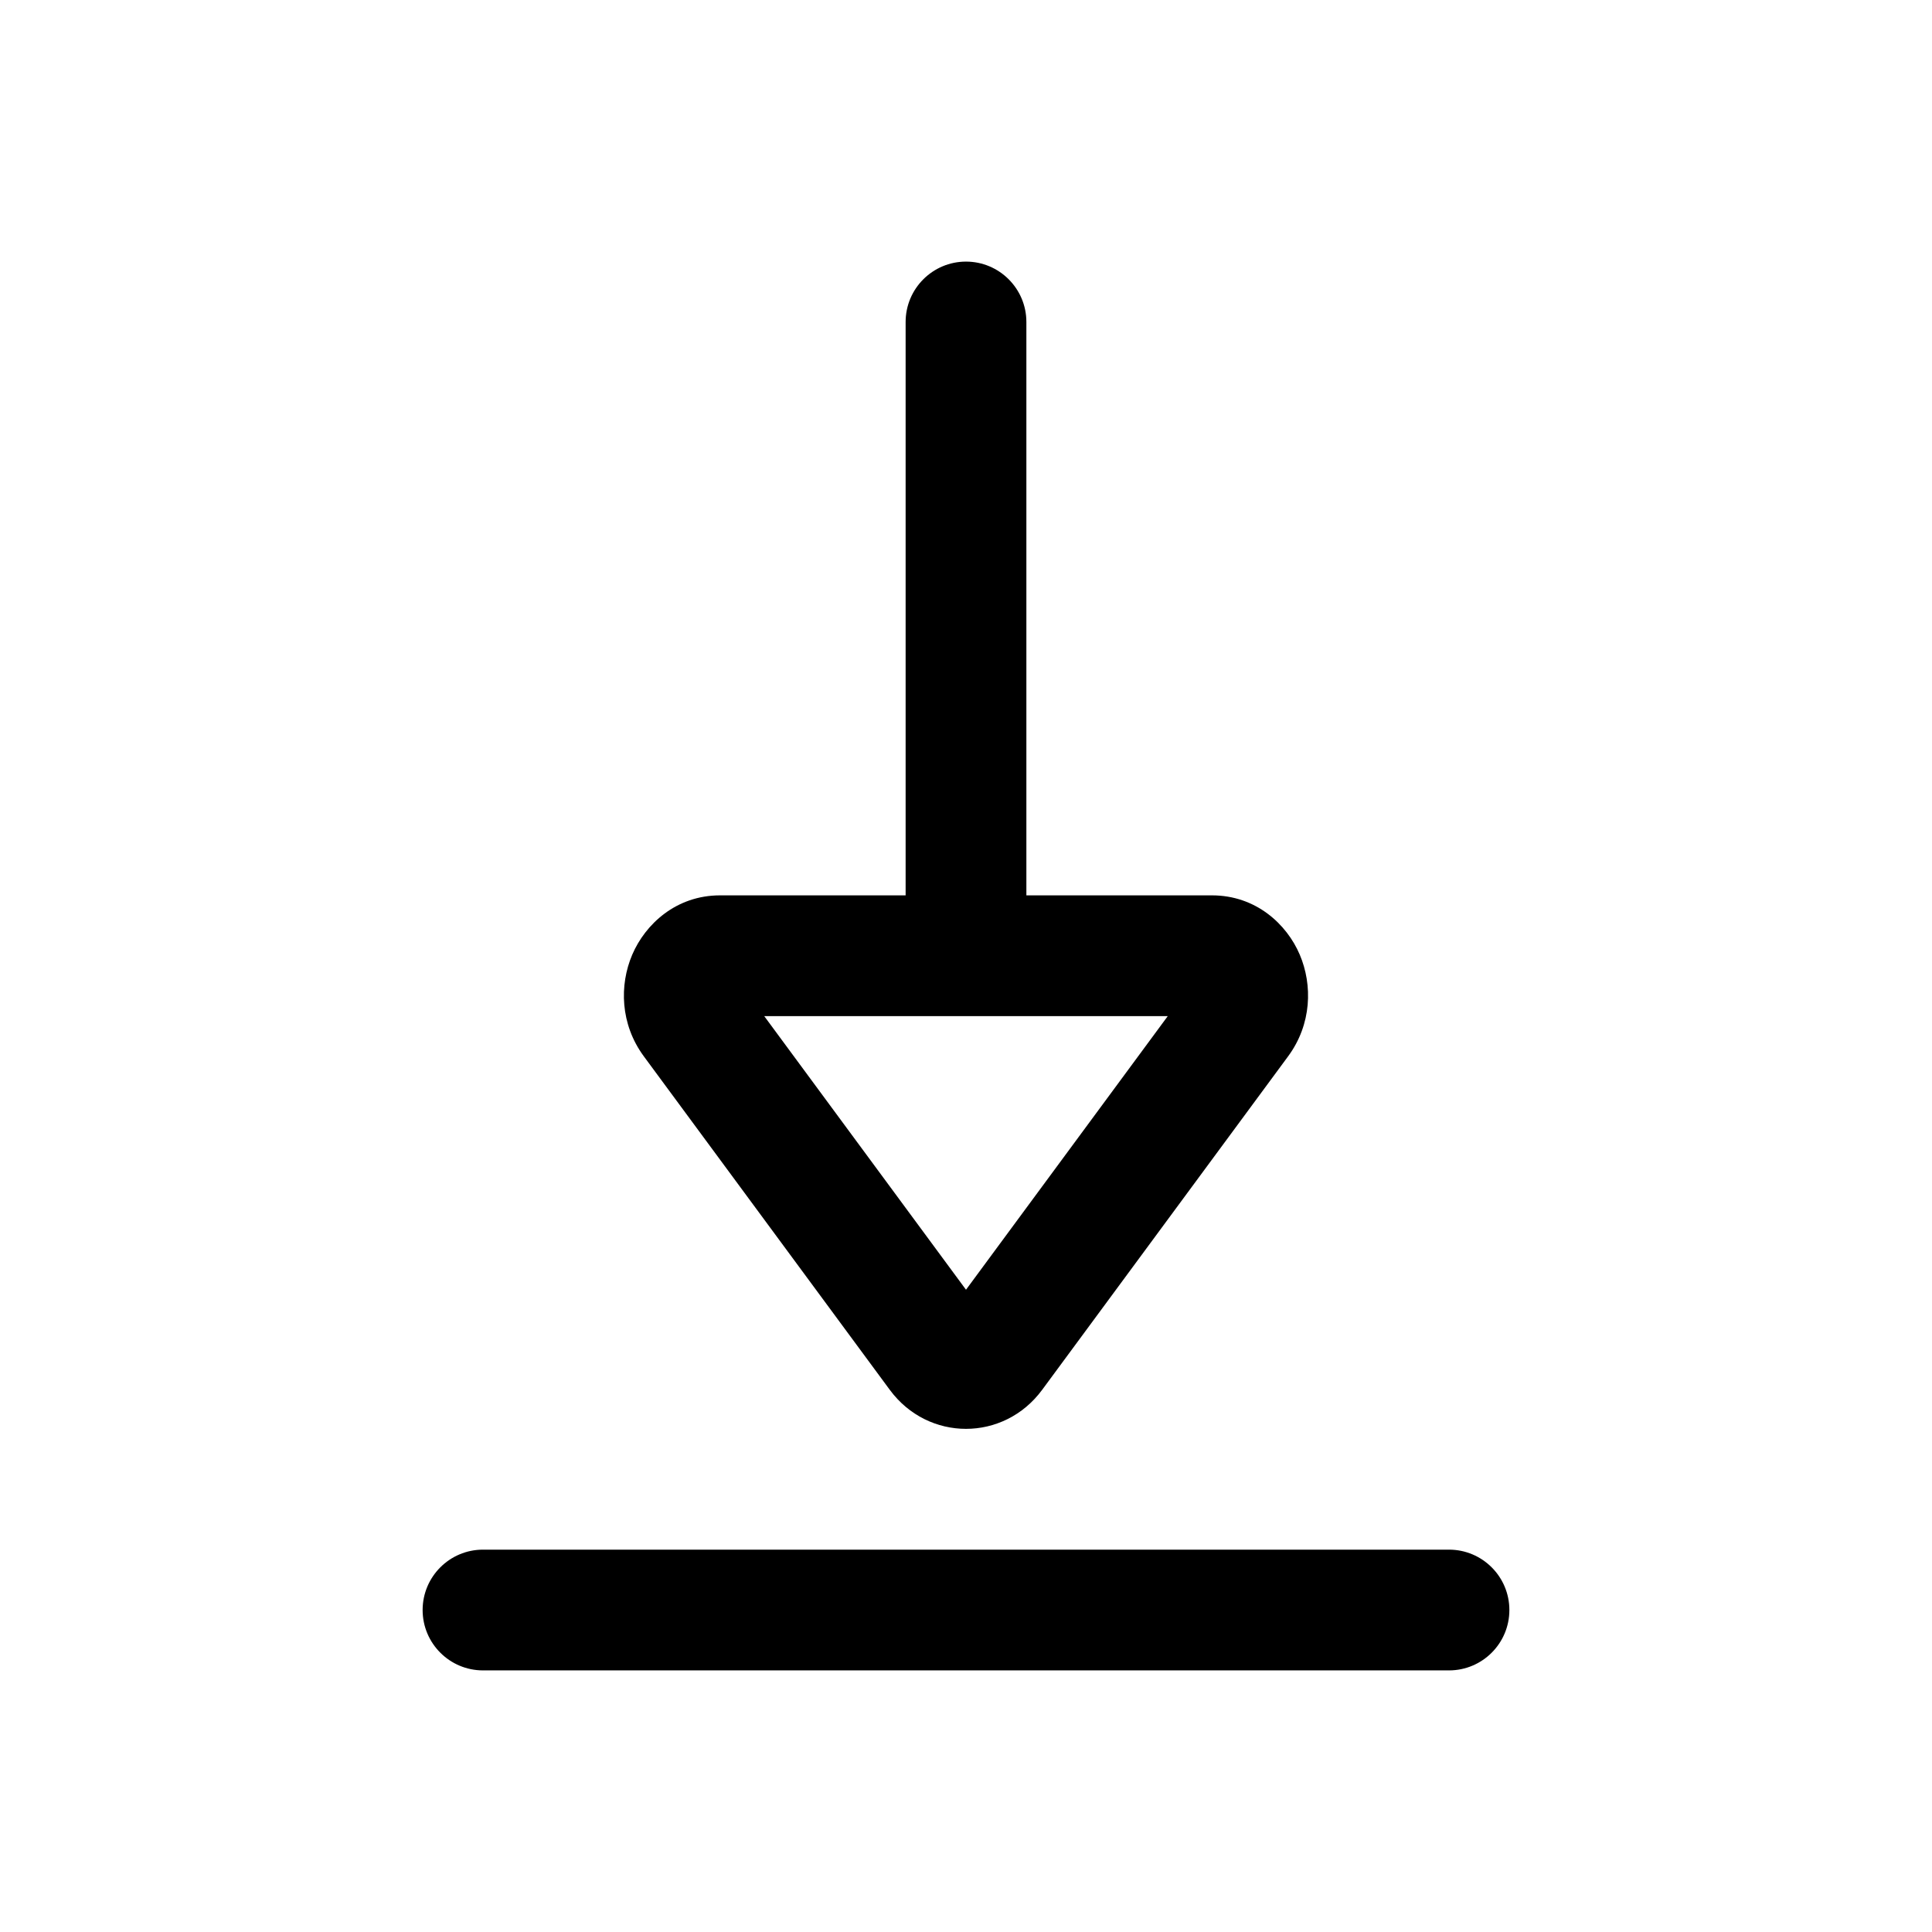 <!-- Generated by weiling.cn -->
<svg version="1.1" xmlns="http://www.w3.org/2000/svg" width="32" height="32" viewBox="0 0 32 32">
<path fill="currentColor" d="M17 5.333c0-0.552-0.448-1-1-1s-1 0.448-1 1v9.497h-3.074c-0.728 0-1.238 0.478-1.454 0.982-0.215 0.503-0.2 1.152 0.191 1.683l4.074 5.524c0.636 0.863 1.889 0.863 2.525 0l4.074-5.524c0.391-0.531 0.406-1.18 0.192-1.683-0.215-0.505-0.726-0.982-1.454-0.982h-3.074v-9.497zM16 21.362l-3.342-4.532h6.684l-3.342 4.532zM8 25.667c-0.552 0-1 0.448-1 1s0.448 1 1 1h16c0.552 0 1-0.448 1-1s-0.448-1-1-1h-16z"></path>
</svg>
